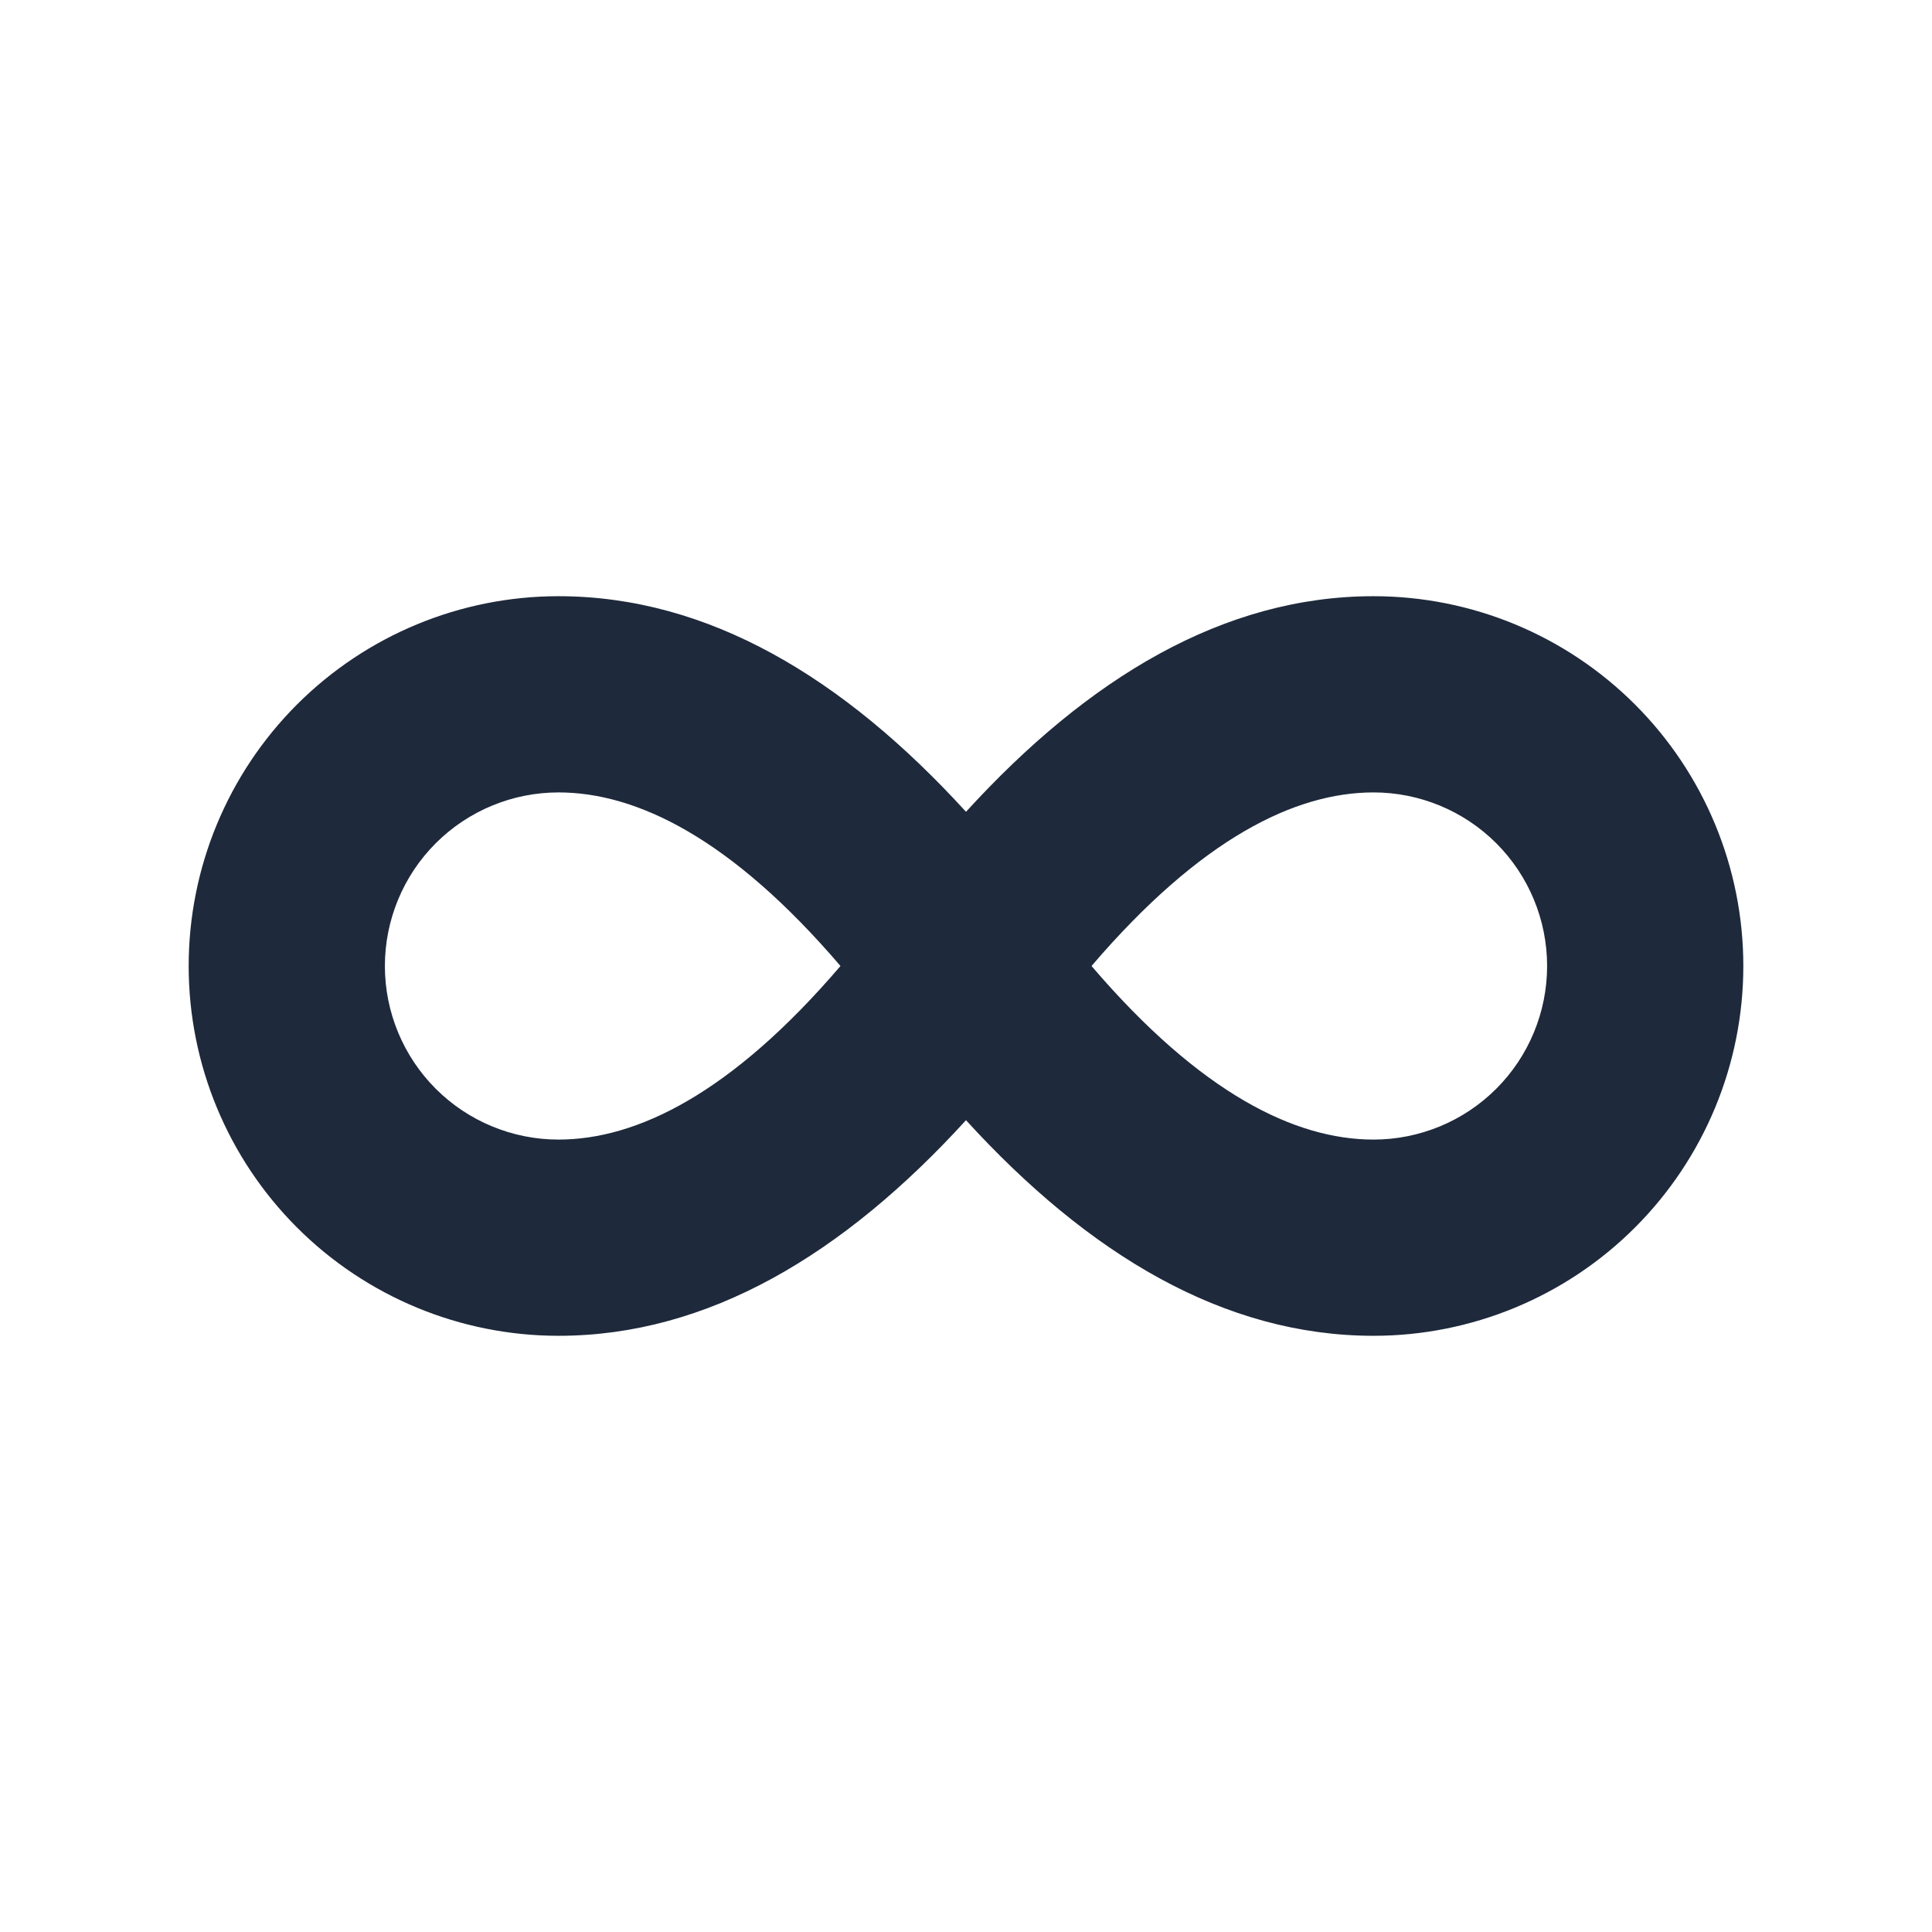 <svg width="32" height="32" viewBox="0 0 32 32" fill="none" xmlns="http://www.w3.org/2000/svg">
<g id="Logo-A">
<path id="Vector (Stroke)" fill-rule="evenodd" clip-rule="evenodd" d="M4.919 11.669C6.068 10.52 7.626 9.875 9.25 9.875C11.73 9.875 13.974 11.225 16 13.446C18.026 11.225 20.27 9.875 22.75 9.875C24.375 9.875 25.932 10.52 27.081 11.669C28.23 12.818 28.875 14.376 28.875 16C28.875 17.625 28.23 19.182 27.081 20.331C25.932 21.48 24.375 22.125 22.75 22.125C20.27 22.125 18.026 20.775 16 18.554C13.974 20.775 11.73 22.125 9.25 22.125C7.626 22.125 6.068 21.48 4.919 20.331C3.77 19.182 3.125 17.625 3.125 16C3.125 14.376 3.77 12.818 4.919 11.669ZM13.921 16C12.11 13.883 10.544 13.125 9.25 13.125C8.488 13.125 7.756 13.428 7.217 13.967C6.678 14.506 6.375 15.238 6.375 16C6.375 16.762 6.678 17.494 7.217 18.033C7.756 18.572 8.488 18.875 9.25 18.875C10.544 18.875 12.11 18.117 13.921 16ZM18.079 16C19.89 18.117 21.456 18.875 22.75 18.875C23.512 18.875 24.244 18.572 24.783 18.033C25.322 17.494 25.625 16.762 25.625 16C25.625 15.238 25.322 14.506 24.783 13.967C24.244 13.428 23.512 13.125 22.75 13.125C21.456 13.125 19.89 13.883 18.079 16Z" fill="#1E293B"/>
</g>
</svg>
